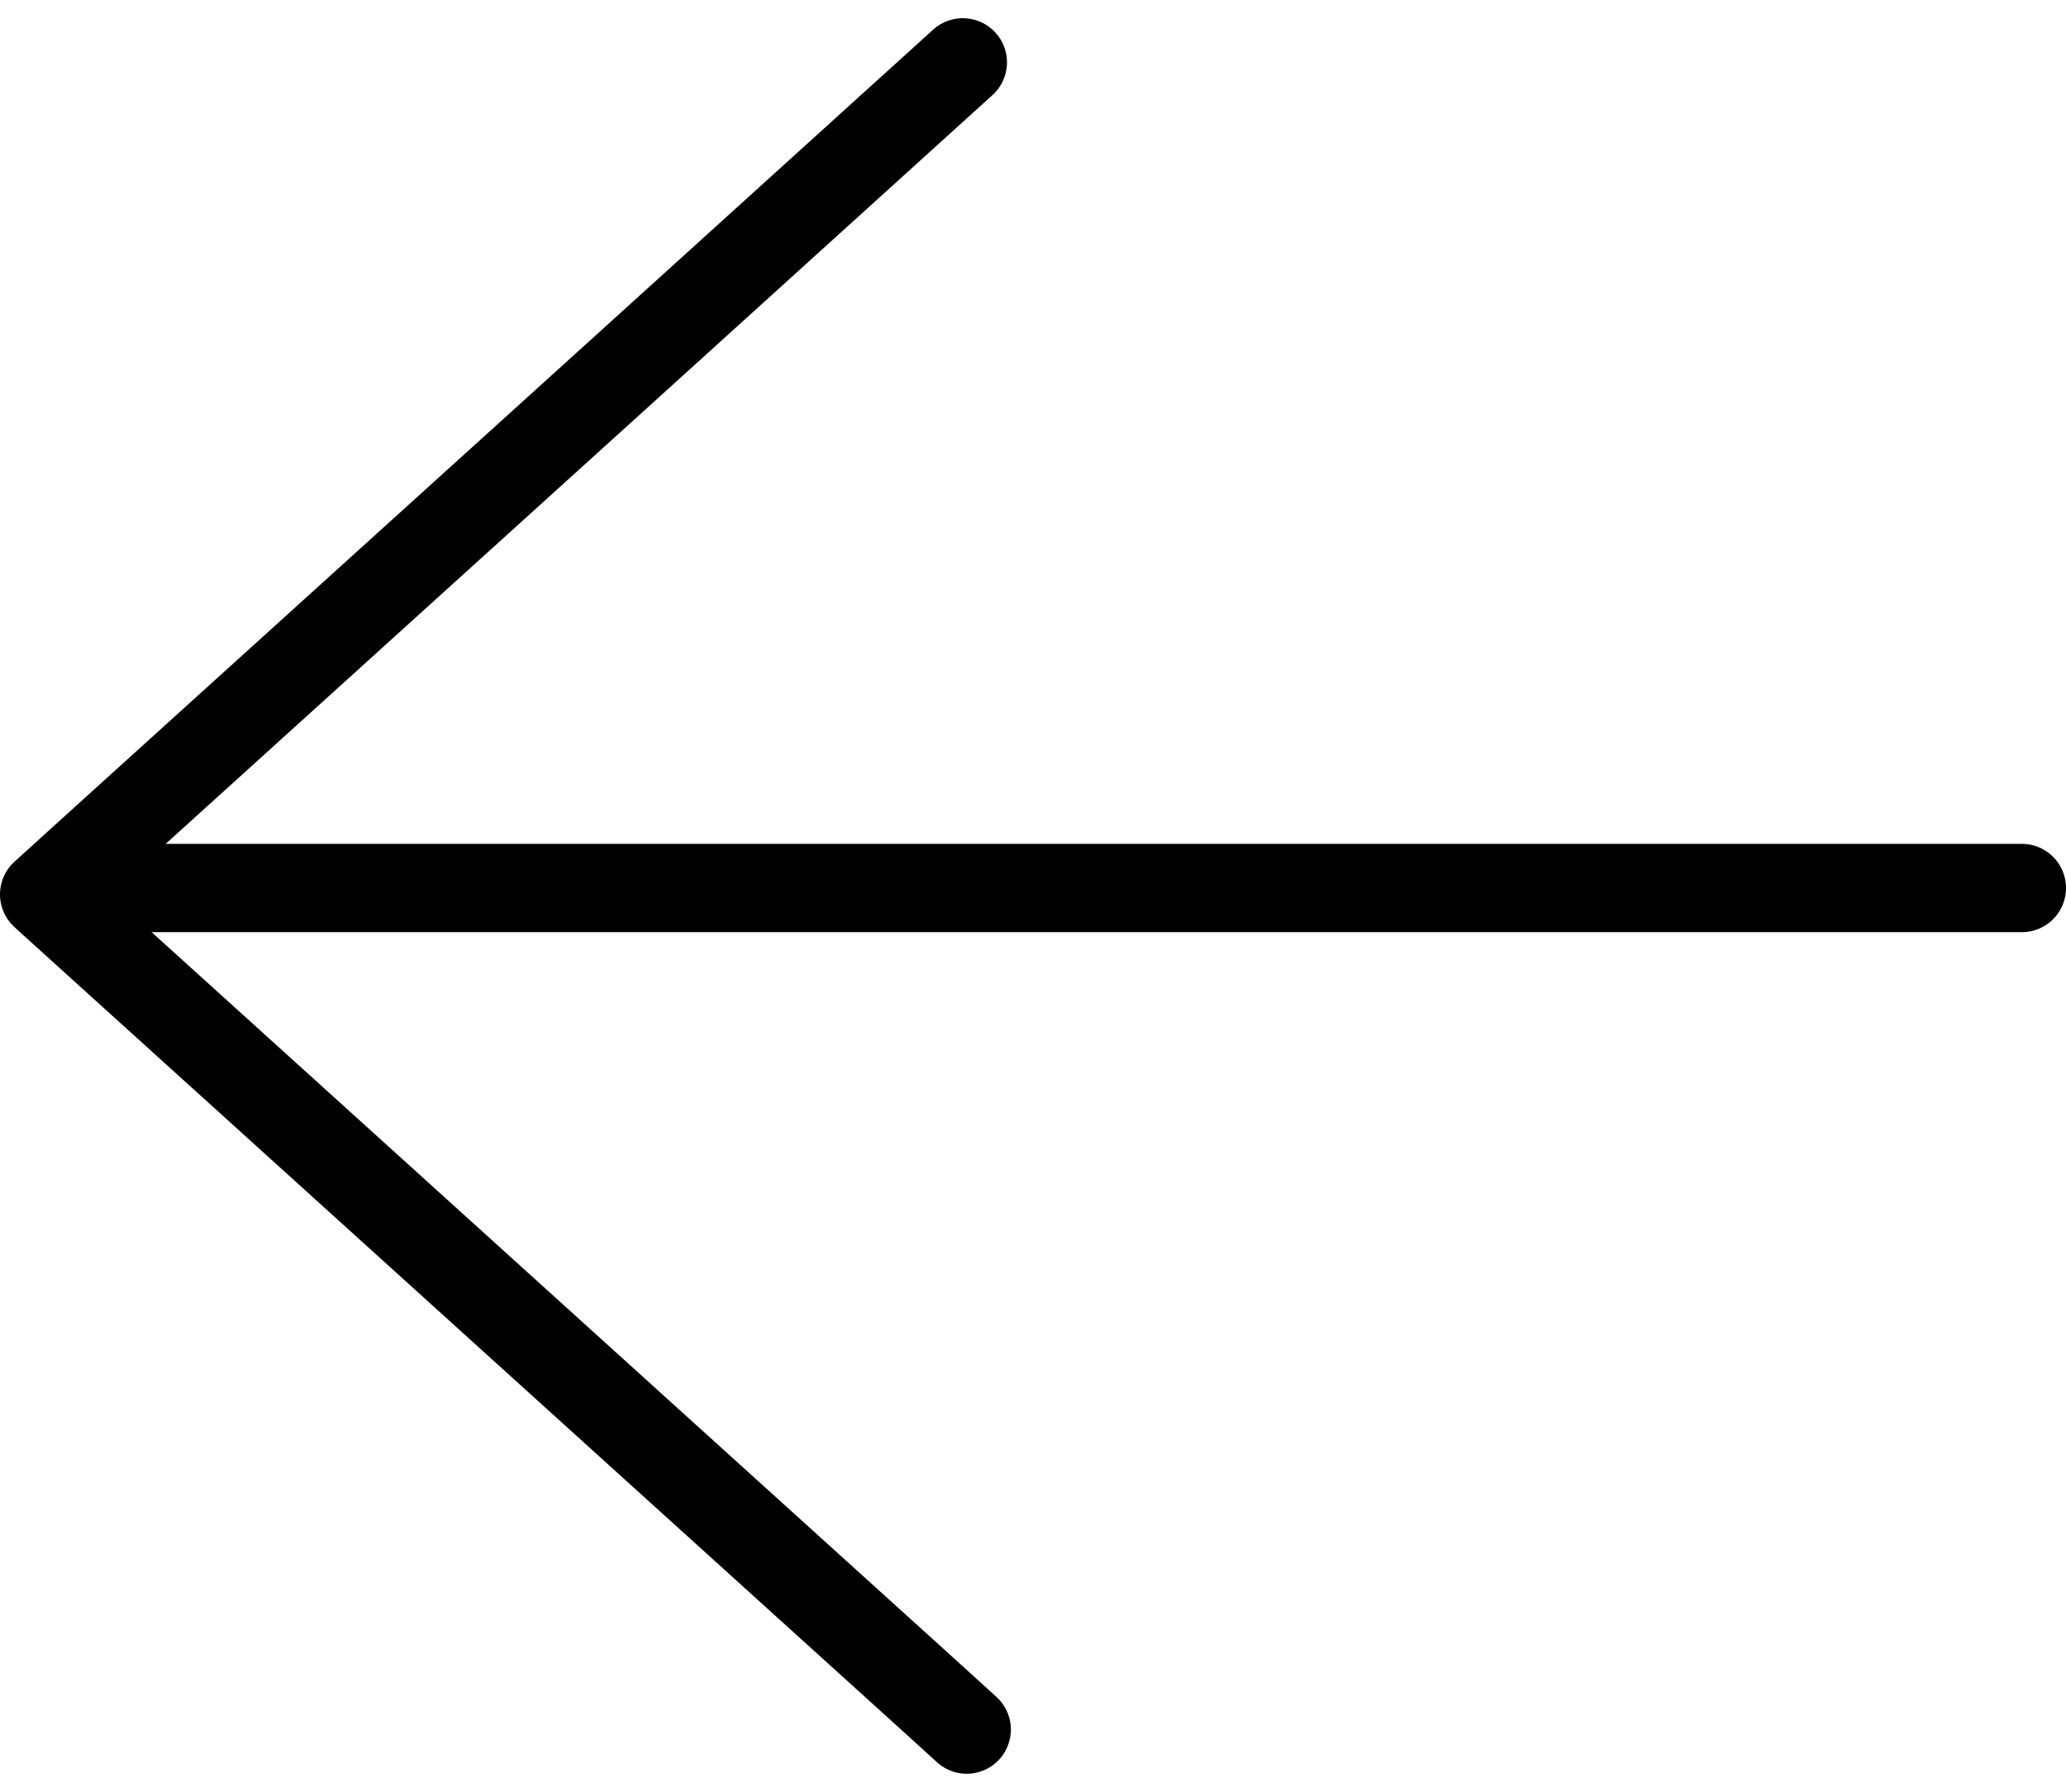 <svg xmlns="http://www.w3.org/2000/svg" width="23.385" height="20.288" viewBox="0 0 23.385 20.288">
  <g id="Group_2663" data-name="Group 2663" transform="translate(0.5 0.706)">
    <path id="Path_126" data-name="Path 126" d="M10.78,19.247c-.19-.174-.381-.346-.571-.519L3.462,12.62.415,9.862.338,9.791l.689-.625L6.673,4.053Q8.705,2.213,10.736.371" transform="translate(-0.338 -0.371)" fill="none" stroke="#000" stroke-linecap="round" stroke-linejoin="round" stroke-miterlimit="10" stroke-width="1"/>
    <line id="Line_98" data-name="Line 98" x2="22" transform="translate(0.385 9.348)" fill="none" stroke="#000" stroke-linecap="round" stroke-width="1"/>
  </g>
</svg>
